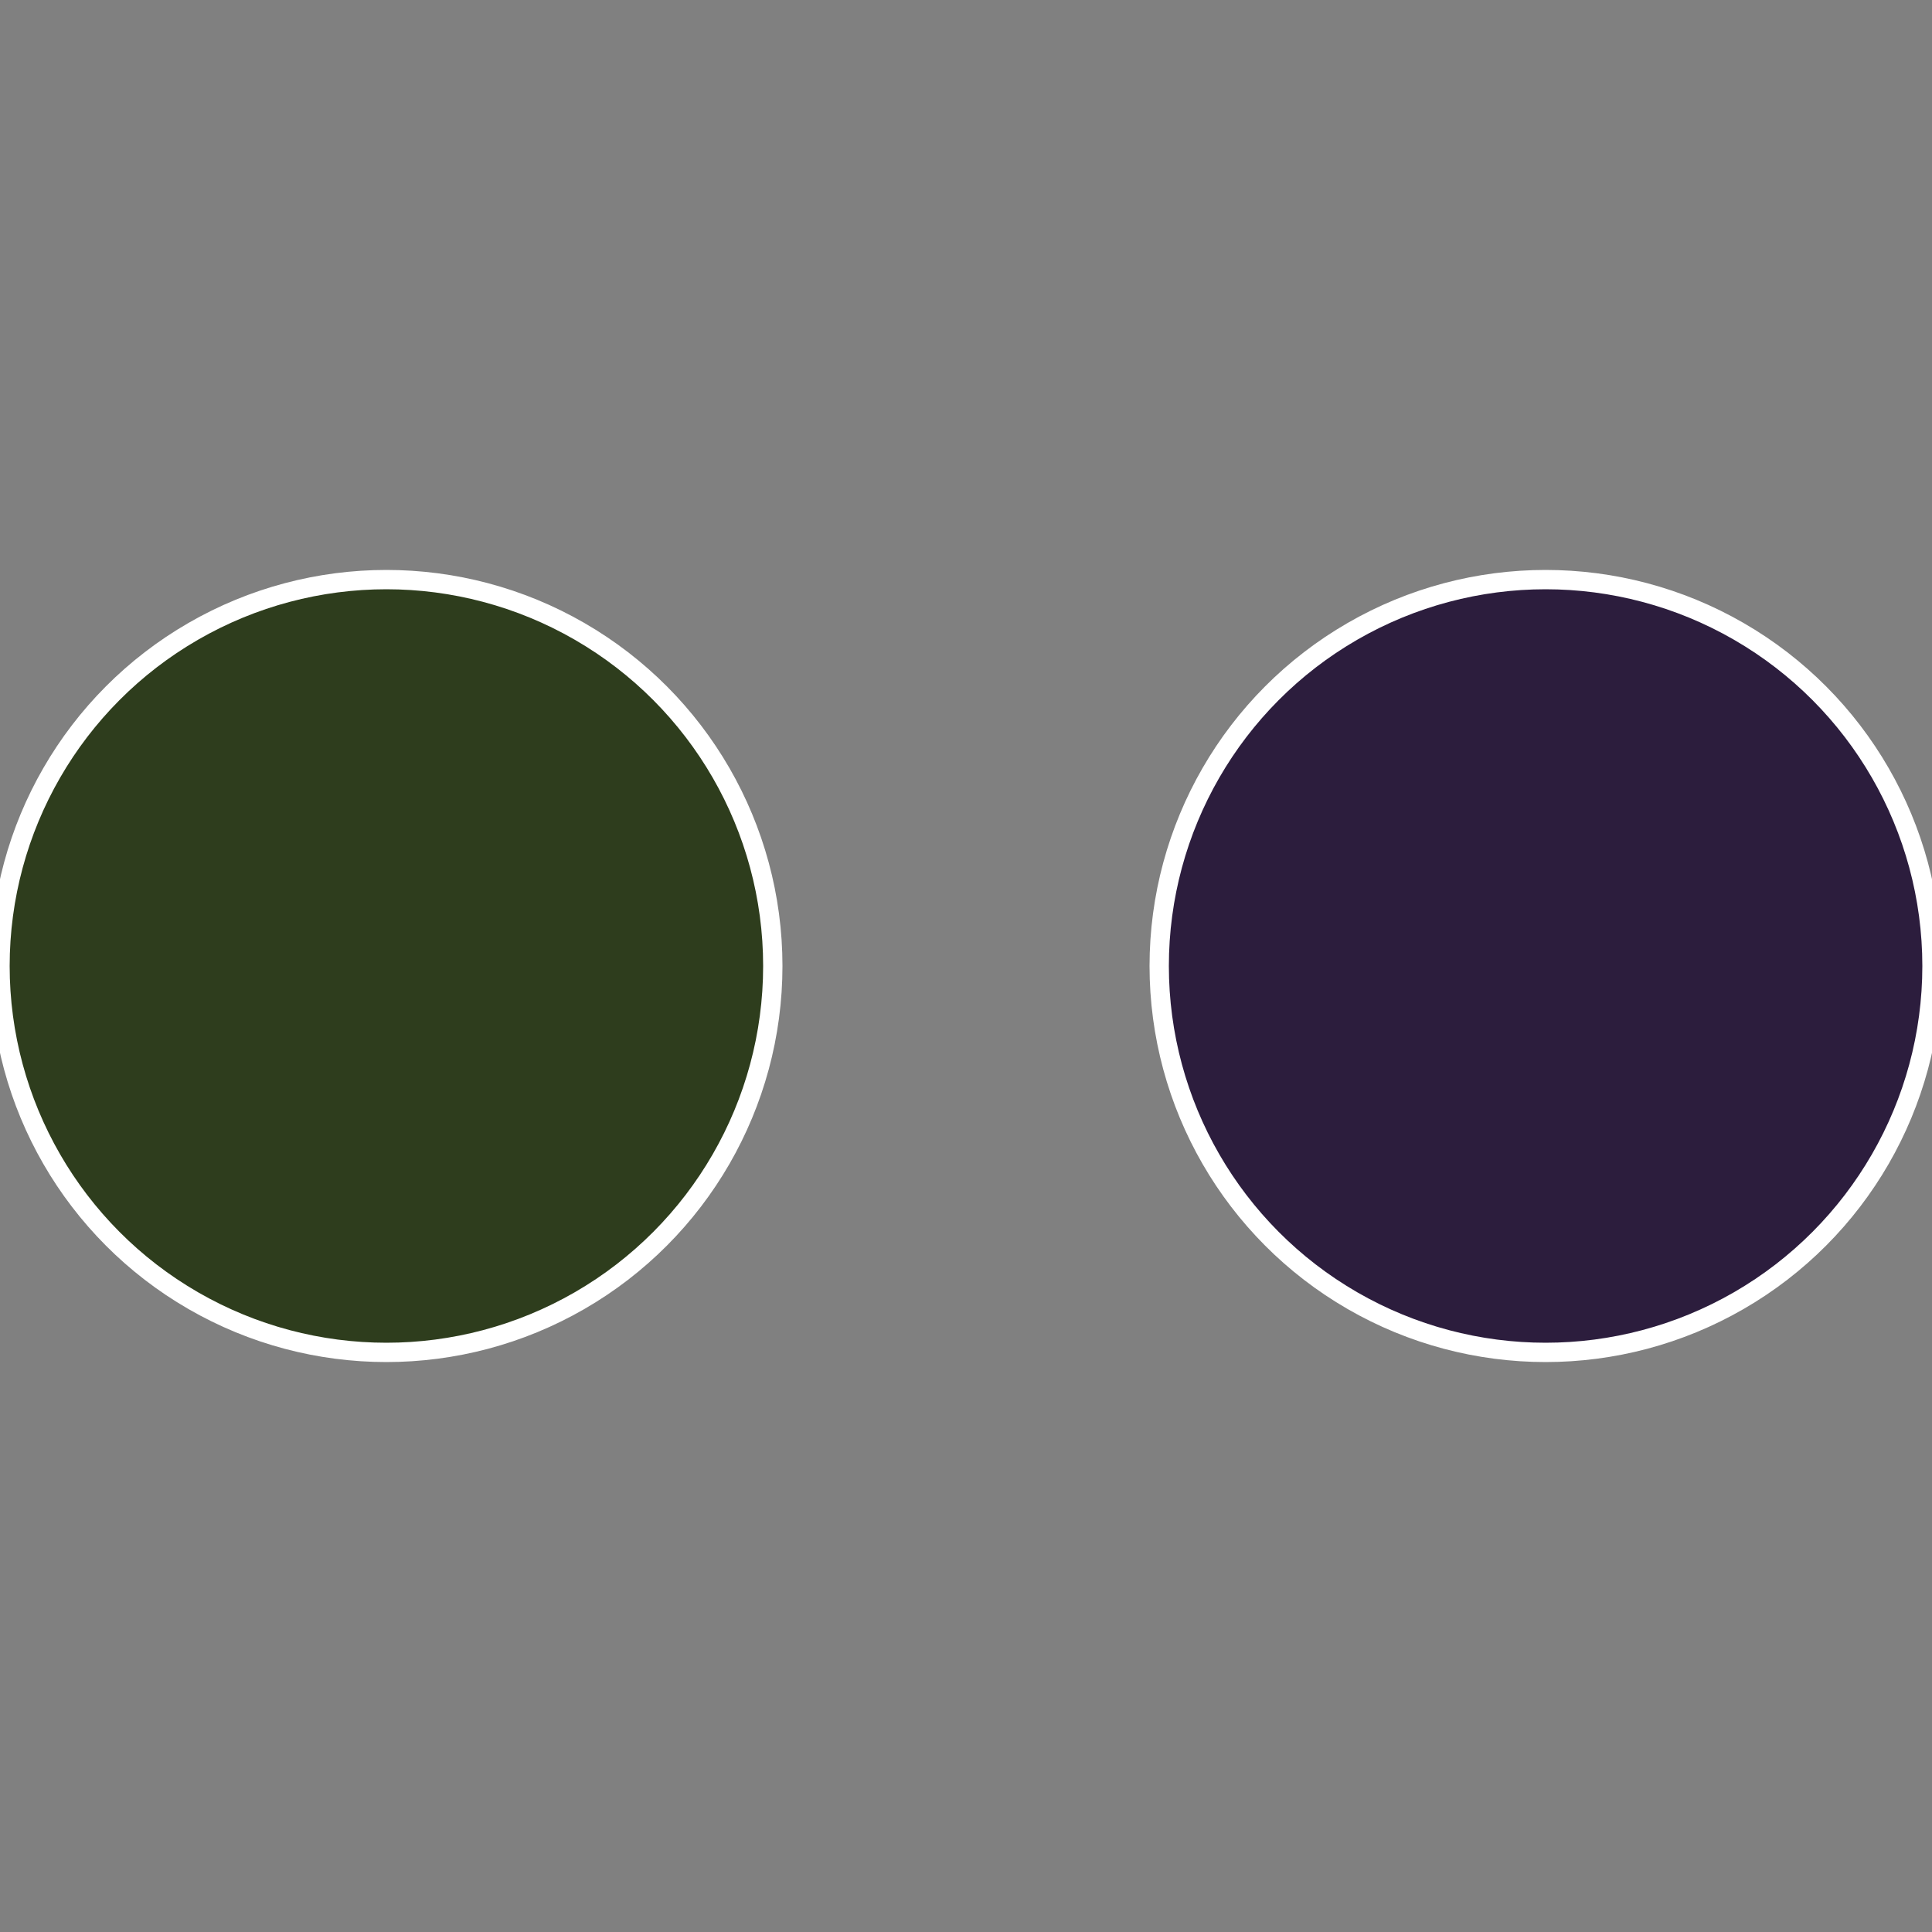<?xml version="1.0" standalone="no"?>
<svg width="500" height="500" viewBox="-1 -1 2 2" xmlns="http://www.w3.org/2000/svg">
 
                <rect x="-1" y="-1" width="2" height="2" fill="#808080" stroke="none"/>
 
                <circle cx="0.6" cy="0" r="0.4" fill="#2c1d3d" stroke="#fff" stroke-width="1%" />
             
                <circle cx="-0.6" cy="7.3478807948841E-17" r="0.4" fill="#2e3d1d" stroke="#fff" stroke-width="1%" />
            </svg>
